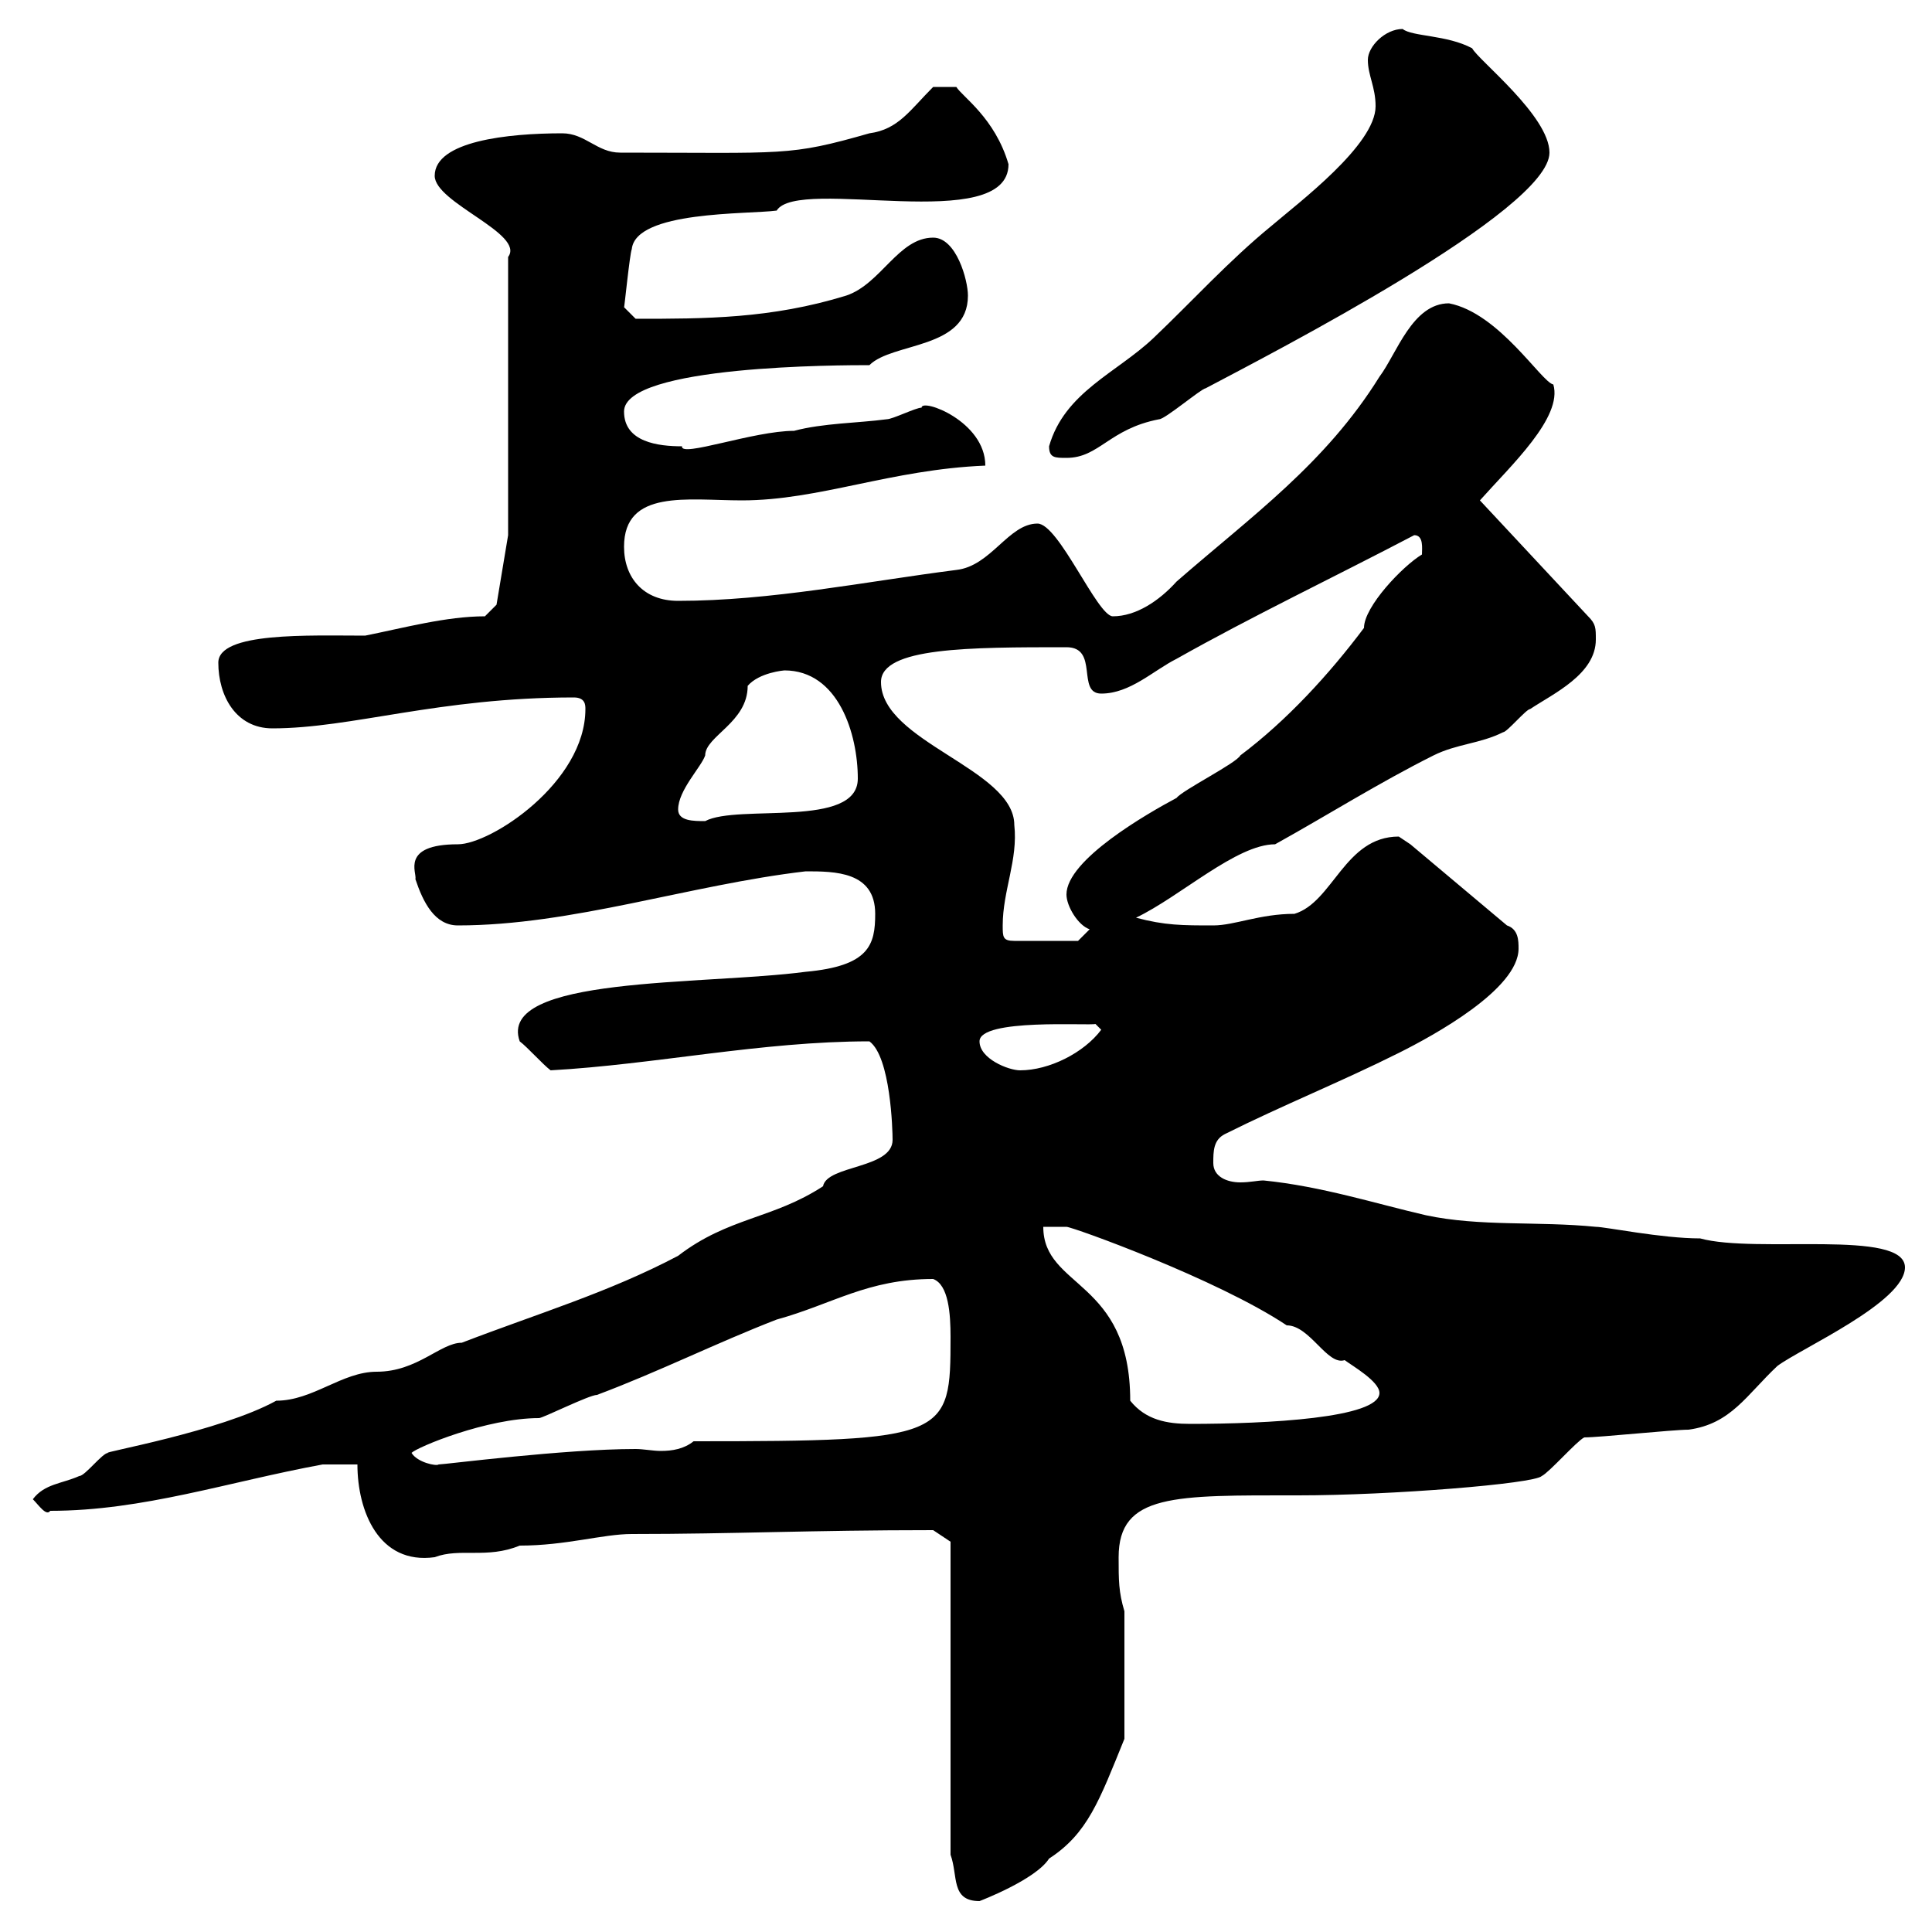 <svg xmlns="http://www.w3.org/2000/svg" xmlns:xlink="http://www.w3.org/1999/xlink" width="300" height="300"><path d="M147.60 288C148.80 291.30 147.60 295.20 152.10 295.20C152.10 295.20 160.80 291.90 162.90 288.60C168.90 284.70 170.70 279.60 174.60 270L174.60 250.20C173.70 247.20 173.70 245.40 173.70 241.80C173.70 231.90 182.40 232.20 201.60 232.20C216 232.20 238.20 230.40 239.40 229.20C240.60 228.60 244.80 223.80 246 223.20C248.40 223.20 259.80 222 262.20 222C268.80 221.10 271.20 216.60 276 212.10C279.60 209.40 295.80 202.20 295.80 196.80C295.80 190.80 272.70 194.70 264 192.30C258 192.30 249.30 190.50 247.80 190.50C238.80 189.60 229.80 190.50 221.40 188.70C213.60 186.90 205.20 184.20 196.20 183.30C195.30 183.30 194.10 183.60 192.60 183.60C190.50 183.60 188.40 182.70 188.40 180.60C188.40 178.80 188.40 177 190.20 176.10C199.20 171.60 208.20 168 217.20 163.50C222.60 160.80 235.80 153.60 235.80 147.30C235.80 146.10 235.80 144.30 234 143.70L219 131.10C219 131.10 217.20 129.90 217.20 129.90C208.80 129.90 207 140.10 201 141.90C195.60 141.90 191.70 143.70 188.40 143.70C183.60 143.70 180.90 143.70 176.40 142.50C183.30 139.20 192 131.10 198 131.10C206.10 126.60 214.20 121.50 222.60 117.30C226.20 115.50 229.80 115.50 233.40 113.70C234 113.70 237 110.10 237.60 110.10C241.20 107.70 247.80 104.70 247.80 99.30C247.80 97.50 247.80 96.90 246.60 95.70L229.80 77.70C234.60 72.30 242.70 64.80 241.20 59.70C239.40 59.40 232.80 48.60 225 47.10C219.30 47.10 216.90 54.90 214.20 58.50C205.80 72 194.40 80.10 182.70 90.30C180 93.30 176.40 95.70 172.80 95.70C170.40 95.70 164.40 81.30 161.10 81.30C156.60 81.30 153.90 87.90 148.50 88.50C134.40 90.30 119.70 93.30 105.30 93.30C99.90 93.30 96.90 89.70 96.90 84.90C96.90 75.90 106.80 77.70 115.20 77.70C127.20 77.70 138.30 72.90 153 72.30C153 65.40 143.10 61.80 143.10 63.30C142.20 63.30 138.60 65.10 137.70 65.10C133.20 65.70 127.80 65.70 123.30 66.90C117 66.90 105.60 71.10 105.90 69.30C102.30 69.30 96.90 68.70 96.90 63.90C96.90 56.70 130.80 56.70 135 56.70C138.60 53.10 150.30 54.30 150.30 45.90C150.30 43.50 148.50 36.90 144.90 36.90C139.50 36.90 136.80 44.10 131.40 45.90C119.70 49.50 109.50 49.50 98.70 49.50C98.70 49.50 96.90 47.70 96.90 47.70C96.90 48.30 97.80 39.30 98.10 38.70C98.70 32.70 116.10 33.30 120.60 32.70C123.90 27.30 156.60 36.60 156.60 25.50C154.50 18.30 149.40 15 148.50 13.50L144.90 13.50C141.30 17.10 139.50 20.10 135 20.70C122.40 24.30 122.10 23.70 96.30 23.70C92.70 23.70 90.90 20.70 87.30 20.70C78.90 20.70 67.50 21.90 67.50 27.30C67.50 31.50 81.60 36.30 78.90 39.90L78.90 83.10L77.10 93.90L75.30 95.70C69.30 95.70 62.70 97.50 56.70 98.70C48 98.70 33.90 98.10 33.90 102.90C33.90 108 36.60 113.10 42.30 113.10C54.60 113.10 68.10 108.30 89.10 108.30C90.90 108.30 90.90 109.50 90.90 110.10C90.90 121.50 76.20 131.10 71.10 131.10C62.10 131.10 64.80 135.60 64.50 136.50C65.70 140.10 67.50 143.70 71.10 143.70C88.80 143.70 107.10 137.40 125.10 135.30C129.60 135.30 135.90 135.30 135.90 141.90C135.90 146.70 135 150 125.10 150.90C109.20 153 77.10 151.50 80.70 161.70C81.90 162.60 84.30 165.30 85.50 166.20C101.70 165.30 118.20 161.70 135 161.70C138.30 164.10 138.60 175.50 138.60 177C138.60 181.50 128.40 180.90 127.80 184.20C120 189.30 113.10 189 105.30 195C94.50 200.70 83.40 204 71.70 208.50C68.40 208.50 64.80 213 58.50 213C53.10 213 48.60 217.50 42.90 217.50C34.20 222.30 15.30 225.60 16.80 225.60C15.90 225.60 13.20 229.20 12.30 229.20C9.60 230.40 6.90 230.40 5.10 232.80C6 233.70 7.20 235.50 7.80 234.60C22.20 234.60 35.40 230.10 50.10 227.40C51 227.40 54 227.40 55.50 227.40C55.50 234.60 58.80 243 67.50 241.80C71.40 240.30 75.60 242.10 80.70 240C87.90 240 93.60 238.20 98.10 238.20C114 238.20 125.70 237.60 144.90 237.60L147.60 239.40ZM63.90 225.60C64.80 224.70 75.60 220.20 83.70 220.20C84.30 220.20 91.50 216.60 92.70 216.60C102.30 213 111.30 208.50 120.60 204.90C129.30 202.50 134.70 198.60 144.90 198.60C147.30 199.50 147.60 204 147.60 207.60C147.60 223.20 147.30 223.80 107.70 223.80C106.20 225 104.40 225.30 102.60 225.30C101.40 225.30 99.90 225 98.70 225C87.60 225 69 227.40 68.10 227.40C67.80 227.70 64.80 227.10 63.90 225.60ZM175.50 217.50C175.50 198.60 162 200.10 162 190.50C162.90 190.50 164.40 190.50 165.60 190.50C166.50 190.50 189 198.60 199.80 205.80C203.40 205.80 206.10 212.10 208.80 211.20C210 212.10 214.20 214.50 214.20 216.30C214.20 220.20 196.80 221.10 184.80 221.10C181.20 221.10 177.90 220.50 175.50 217.50ZM152.10 161.70C152.10 158.10 169.20 159.30 170.10 159L171 159.90C168.30 163.50 162.90 166.20 158.40 166.20C156.60 166.20 152.10 164.40 152.10 161.70ZM155.70 143.70C155.70 138.30 158.10 133.50 157.50 128.10C157.50 119.40 136.80 115.20 136.80 105.90C136.80 100.50 150.60 100.50 165.60 100.50C170.70 100.50 167.10 107.70 171 107.70C175.50 107.70 179.10 104.10 182.70 102.30C194.40 95.70 207 89.70 219.60 83.10C221.10 83.10 220.80 85.20 220.80 86.10C217.80 87.90 211.80 94.20 211.80 97.50C206.40 104.70 199.80 111.90 192.60 117.30C192 118.50 183.60 122.70 182.70 123.90C178.20 126.30 165.60 133.50 165.60 138.90C165.60 140.70 167.40 143.70 169.20 144.30L167.40 146.10L157.50 146.10C155.70 146.10 155.70 145.50 155.70 143.70ZM105.30 125.70C105.30 122.70 108.90 119.10 109.50 117.30C109.50 114.30 116.10 112.20 116.10 106.50C117.90 104.40 121.80 104.10 121.80 104.10C130.20 104.10 133.20 114 133.20 120.90C133.20 128.70 114.60 124.80 109.50 127.50C107.70 127.50 105.30 127.50 105.30 125.70ZM162.90 69.30C162.90 71.10 163.80 71.10 165.60 71.10C170.70 71.10 172.20 66.60 180 65.10C180.90 65.10 186.60 60.30 187.20 60.30C197.40 54.90 240.60 32.70 240.60 23.70C240.60 18 229.50 9.30 228.60 7.50C224.70 5.40 219.30 5.70 217.80 4.50C215.10 4.50 212.40 7.20 212.40 9.30C212.40 11.70 213.60 13.50 213.60 16.50C213.60 22.50 201.60 31.50 197.40 35.10C190.80 40.50 185.10 46.80 179.10 52.50C173.40 57.90 165.30 60.90 162.90 69.30Z"/></svg>